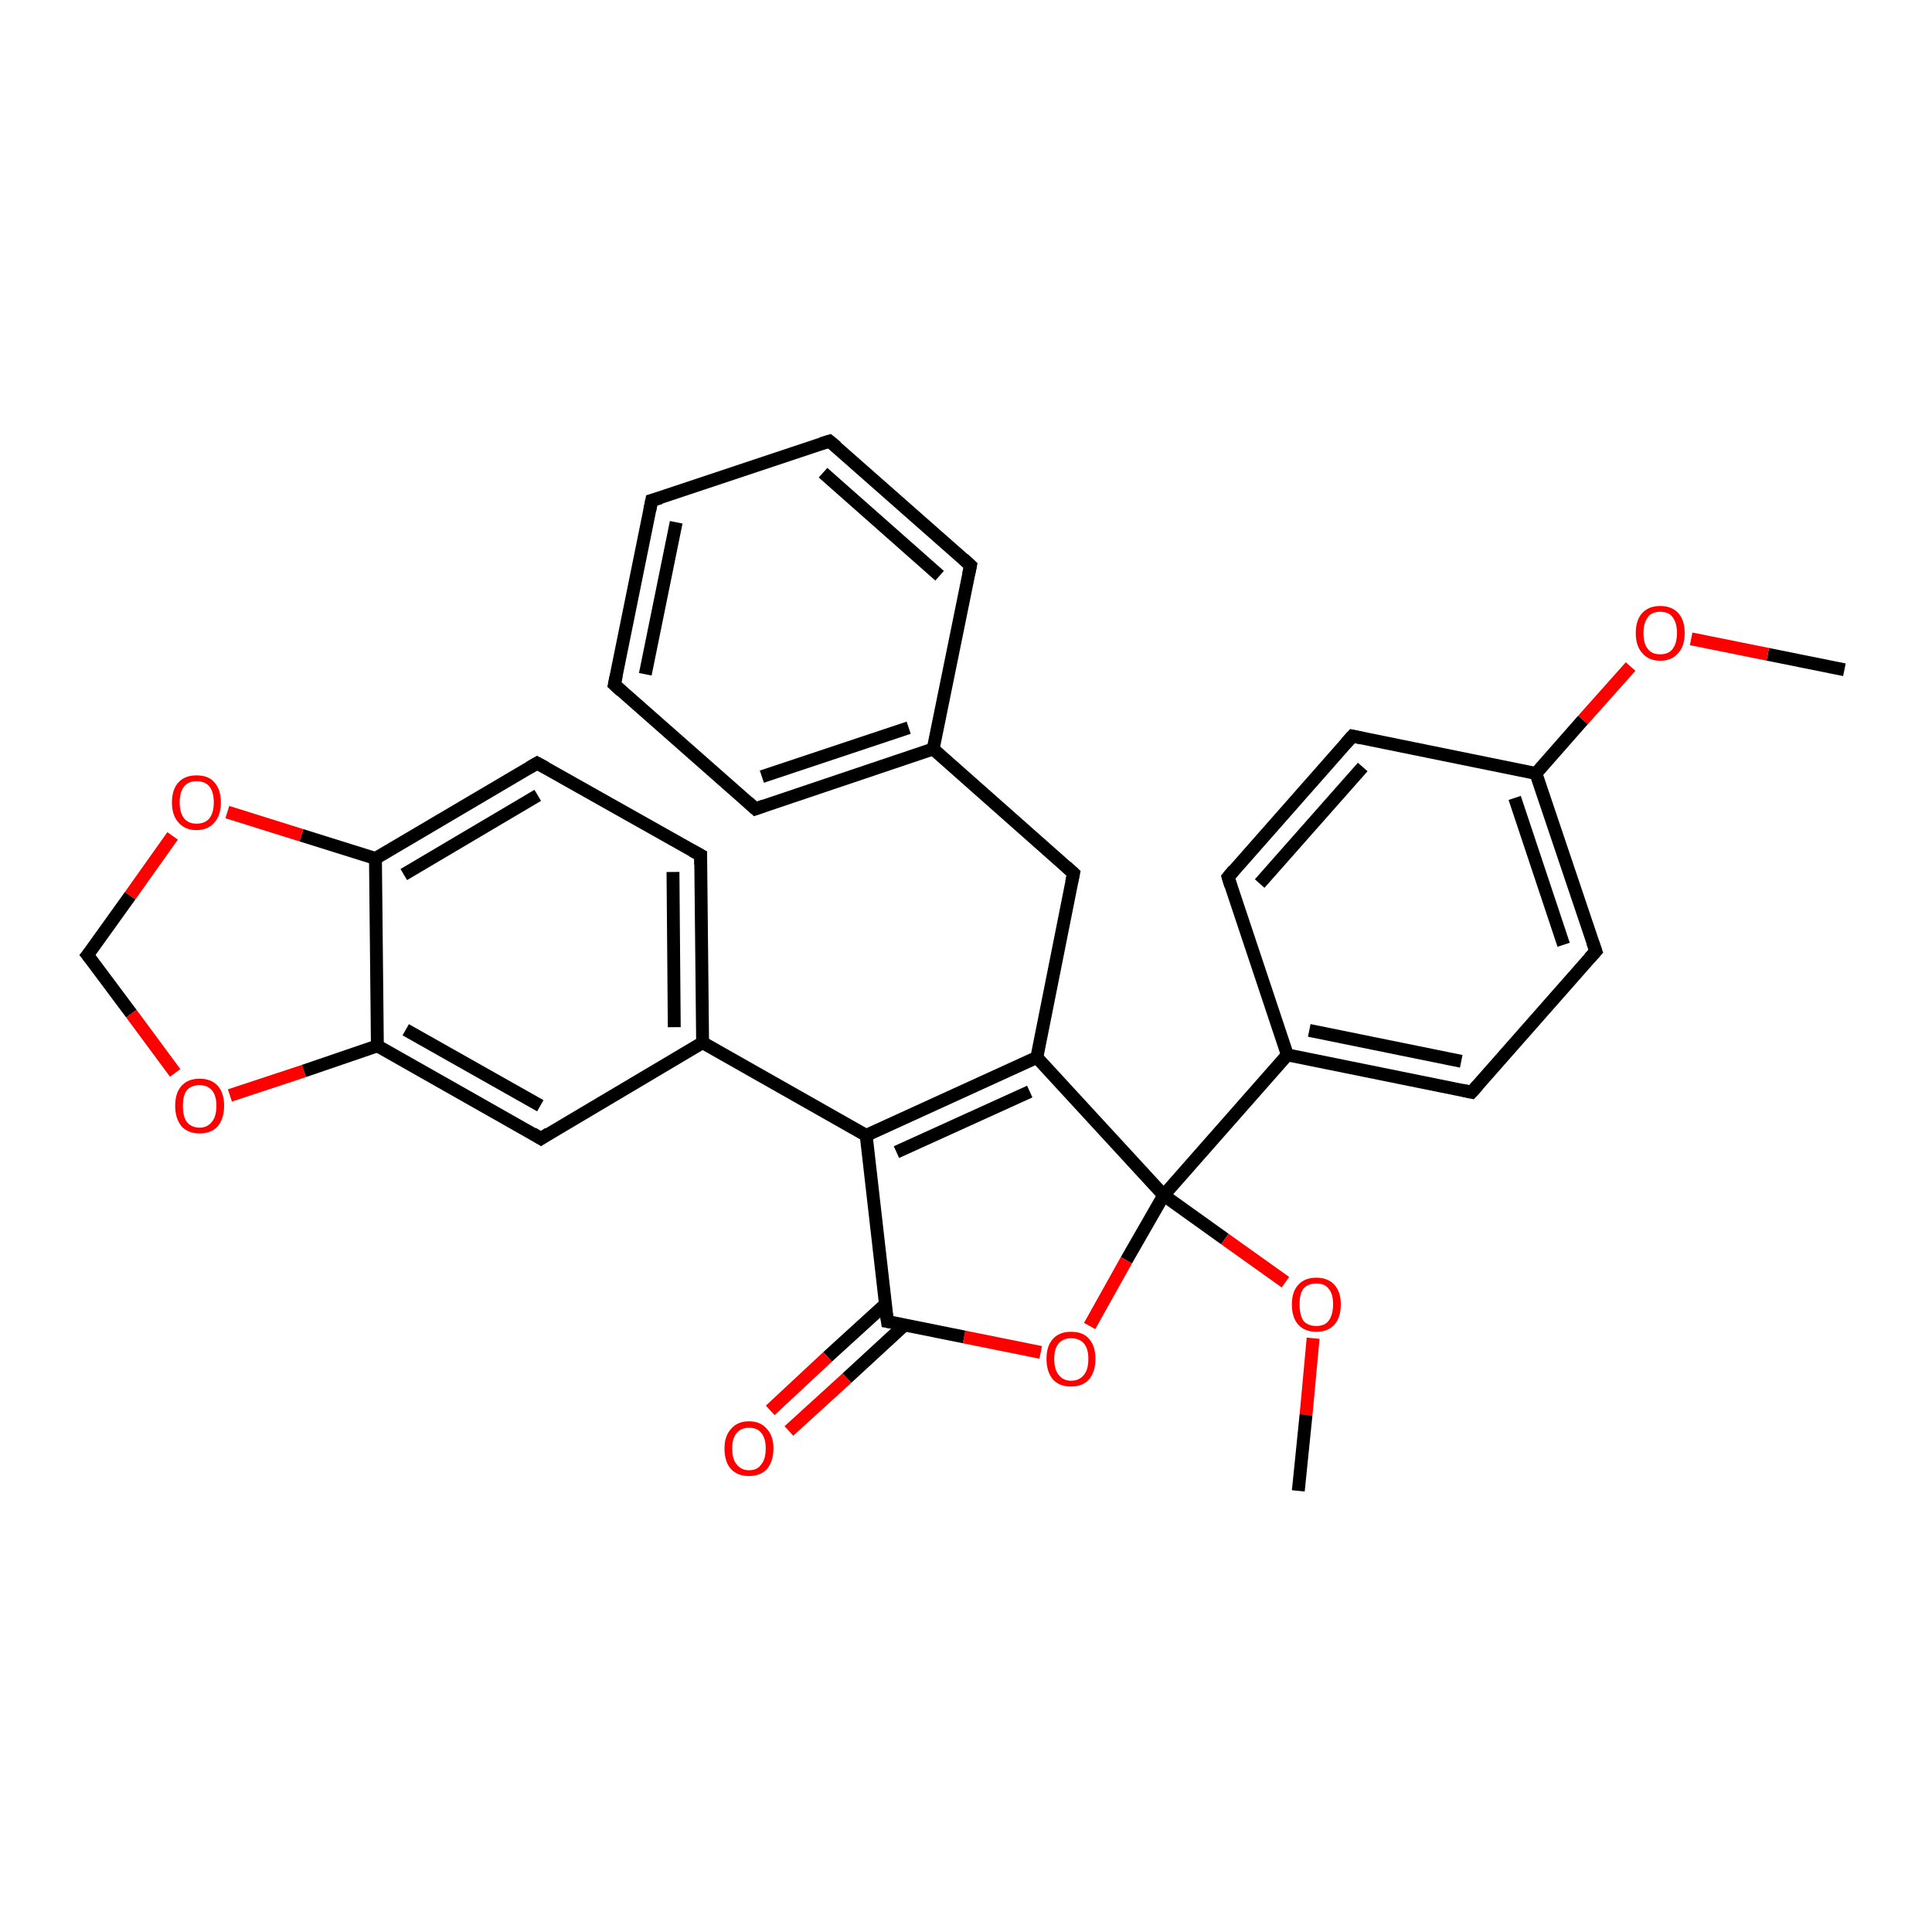 <?xml version='1.0' encoding='iso-8859-1'?>
<svg version='1.1' baseProfile='full'
              xmlns='http://www.w3.org/2000/svg'
                      xmlns:rdkit='http://www.rdkit.org/xml'
                      xmlns:xlink='http://www.w3.org/1999/xlink'
                  xml:space='preserve'
width='300px' height='300px' viewBox='0 0 300 300'>
<!-- END OF HEADER -->
<rect style='opacity:1.0;fill:#FFFFFF;stroke:none' width='300.0' height='300.0' x='0.0' y='0.0'> </rect>
<path class='bond-0 atom-0 atom-1' d='M 286.4,104.0 L 274.5,101.6' style='fill:none;fill-rule:evenodd;stroke:#000000;stroke-width:2.0px;stroke-linecap:butt;stroke-linejoin:miter;stroke-opacity:1' />
<path class='bond-0 atom-0 atom-1' d='M 274.5,101.6 L 262.6,99.2' style='fill:none;fill-rule:evenodd;stroke:#FF0000;stroke-width:2.0px;stroke-linecap:butt;stroke-linejoin:miter;stroke-opacity:1' />
<path class='bond-1 atom-1 atom-2' d='M 253.2,103.5 L 245.8,111.8' style='fill:none;fill-rule:evenodd;stroke:#FF0000;stroke-width:2.0px;stroke-linecap:butt;stroke-linejoin:miter;stroke-opacity:1' />
<path class='bond-1 atom-1 atom-2' d='M 245.8,111.8 L 238.5,120.1' style='fill:none;fill-rule:evenodd;stroke:#000000;stroke-width:2.0px;stroke-linecap:butt;stroke-linejoin:miter;stroke-opacity:1' />
<path class='bond-2 atom-2 atom-3' d='M 238.5,120.1 L 247.8,147.7' style='fill:none;fill-rule:evenodd;stroke:#000000;stroke-width:2.0px;stroke-linecap:butt;stroke-linejoin:miter;stroke-opacity:1' />
<path class='bond-2 atom-2 atom-3' d='M 235.2,123.9 L 242.8,146.7' style='fill:none;fill-rule:evenodd;stroke:#000000;stroke-width:2.0px;stroke-linecap:butt;stroke-linejoin:miter;stroke-opacity:1' />
<path class='bond-3 atom-3 atom-4' d='M 247.8,147.7 L 228.5,169.6' style='fill:none;fill-rule:evenodd;stroke:#000000;stroke-width:2.0px;stroke-linecap:butt;stroke-linejoin:miter;stroke-opacity:1' />
<path class='bond-4 atom-4 atom-5' d='M 228.5,169.6 L 199.9,163.8' style='fill:none;fill-rule:evenodd;stroke:#000000;stroke-width:2.0px;stroke-linecap:butt;stroke-linejoin:miter;stroke-opacity:1' />
<path class='bond-4 atom-4 atom-5' d='M 226.9,164.8 L 203.3,160.0' style='fill:none;fill-rule:evenodd;stroke:#000000;stroke-width:2.0px;stroke-linecap:butt;stroke-linejoin:miter;stroke-opacity:1' />
<path class='bond-5 atom-5 atom-6' d='M 199.9,163.8 L 190.7,136.2' style='fill:none;fill-rule:evenodd;stroke:#000000;stroke-width:2.0px;stroke-linecap:butt;stroke-linejoin:miter;stroke-opacity:1' />
<path class='bond-6 atom-6 atom-7' d='M 190.7,136.2 L 210.0,114.3' style='fill:none;fill-rule:evenodd;stroke:#000000;stroke-width:2.0px;stroke-linecap:butt;stroke-linejoin:miter;stroke-opacity:1' />
<path class='bond-6 atom-6 atom-7' d='M 195.6,137.2 L 211.6,119.1' style='fill:none;fill-rule:evenodd;stroke:#000000;stroke-width:2.0px;stroke-linecap:butt;stroke-linejoin:miter;stroke-opacity:1' />
<path class='bond-7 atom-5 atom-8' d='M 199.9,163.8 L 180.7,185.6' style='fill:none;fill-rule:evenodd;stroke:#000000;stroke-width:2.0px;stroke-linecap:butt;stroke-linejoin:miter;stroke-opacity:1' />
<path class='bond-8 atom-8 atom-9' d='M 180.7,185.6 L 190.2,192.4' style='fill:none;fill-rule:evenodd;stroke:#000000;stroke-width:2.0px;stroke-linecap:butt;stroke-linejoin:miter;stroke-opacity:1' />
<path class='bond-8 atom-8 atom-9' d='M 190.2,192.4 L 199.6,199.1' style='fill:none;fill-rule:evenodd;stroke:#FF0000;stroke-width:2.0px;stroke-linecap:butt;stroke-linejoin:miter;stroke-opacity:1' />
<path class='bond-9 atom-9 atom-10' d='M 203.9,207.8 L 202.8,219.7' style='fill:none;fill-rule:evenodd;stroke:#FF0000;stroke-width:2.0px;stroke-linecap:butt;stroke-linejoin:miter;stroke-opacity:1' />
<path class='bond-9 atom-9 atom-10' d='M 202.8,219.7 L 201.6,231.5' style='fill:none;fill-rule:evenodd;stroke:#000000;stroke-width:2.0px;stroke-linecap:butt;stroke-linejoin:miter;stroke-opacity:1' />
<path class='bond-10 atom-8 atom-11' d='M 180.7,185.6 L 174.9,195.7' style='fill:none;fill-rule:evenodd;stroke:#000000;stroke-width:2.0px;stroke-linecap:butt;stroke-linejoin:miter;stroke-opacity:1' />
<path class='bond-10 atom-8 atom-11' d='M 174.9,195.7 L 169.2,205.9' style='fill:none;fill-rule:evenodd;stroke:#FF0000;stroke-width:2.0px;stroke-linecap:butt;stroke-linejoin:miter;stroke-opacity:1' />
<path class='bond-11 atom-11 atom-12' d='M 161.6,210.0 L 149.7,207.6' style='fill:none;fill-rule:evenodd;stroke:#FF0000;stroke-width:2.0px;stroke-linecap:butt;stroke-linejoin:miter;stroke-opacity:1' />
<path class='bond-11 atom-11 atom-12' d='M 149.7,207.6 L 137.8,205.2' style='fill:none;fill-rule:evenodd;stroke:#000000;stroke-width:2.0px;stroke-linecap:butt;stroke-linejoin:miter;stroke-opacity:1' />
<path class='bond-12 atom-12 atom-13' d='M 137.5,202.5 L 128.5,210.7' style='fill:none;fill-rule:evenodd;stroke:#000000;stroke-width:2.0px;stroke-linecap:butt;stroke-linejoin:miter;stroke-opacity:1' />
<path class='bond-12 atom-12 atom-13' d='M 128.5,210.7 L 119.6,219.0' style='fill:none;fill-rule:evenodd;stroke:#FF0000;stroke-width:2.0px;stroke-linecap:butt;stroke-linejoin:miter;stroke-opacity:1' />
<path class='bond-12 atom-12 atom-13' d='M 140.4,205.8 L 131.5,214.0' style='fill:none;fill-rule:evenodd;stroke:#000000;stroke-width:2.0px;stroke-linecap:butt;stroke-linejoin:miter;stroke-opacity:1' />
<path class='bond-12 atom-12 atom-13' d='M 131.5,214.0 L 122.5,222.2' style='fill:none;fill-rule:evenodd;stroke:#FF0000;stroke-width:2.0px;stroke-linecap:butt;stroke-linejoin:miter;stroke-opacity:1' />
<path class='bond-13 atom-12 atom-14' d='M 137.8,205.2 L 134.5,176.3' style='fill:none;fill-rule:evenodd;stroke:#000000;stroke-width:2.0px;stroke-linecap:butt;stroke-linejoin:miter;stroke-opacity:1' />
<path class='bond-14 atom-14 atom-15' d='M 134.5,176.3 L 161.0,164.2' style='fill:none;fill-rule:evenodd;stroke:#000000;stroke-width:2.0px;stroke-linecap:butt;stroke-linejoin:miter;stroke-opacity:1' />
<path class='bond-14 atom-14 atom-15' d='M 139.2,178.9 L 159.9,169.5' style='fill:none;fill-rule:evenodd;stroke:#000000;stroke-width:2.0px;stroke-linecap:butt;stroke-linejoin:miter;stroke-opacity:1' />
<path class='bond-15 atom-15 atom-16' d='M 161.0,164.2 L 166.7,135.6' style='fill:none;fill-rule:evenodd;stroke:#000000;stroke-width:2.0px;stroke-linecap:butt;stroke-linejoin:miter;stroke-opacity:1' />
<path class='bond-16 atom-16 atom-17' d='M 166.7,135.6 L 144.9,116.3' style='fill:none;fill-rule:evenodd;stroke:#000000;stroke-width:2.0px;stroke-linecap:butt;stroke-linejoin:miter;stroke-opacity:1' />
<path class='bond-17 atom-17 atom-18' d='M 144.9,116.3 L 117.3,125.6' style='fill:none;fill-rule:evenodd;stroke:#000000;stroke-width:2.0px;stroke-linecap:butt;stroke-linejoin:miter;stroke-opacity:1' />
<path class='bond-17 atom-17 atom-18' d='M 141.1,113.0 L 118.3,120.6' style='fill:none;fill-rule:evenodd;stroke:#000000;stroke-width:2.0px;stroke-linecap:butt;stroke-linejoin:miter;stroke-opacity:1' />
<path class='bond-18 atom-18 atom-19' d='M 117.3,125.6 L 95.4,106.3' style='fill:none;fill-rule:evenodd;stroke:#000000;stroke-width:2.0px;stroke-linecap:butt;stroke-linejoin:miter;stroke-opacity:1' />
<path class='bond-19 atom-19 atom-20' d='M 95.4,106.3 L 101.2,77.7' style='fill:none;fill-rule:evenodd;stroke:#000000;stroke-width:2.0px;stroke-linecap:butt;stroke-linejoin:miter;stroke-opacity:1' />
<path class='bond-19 atom-19 atom-20' d='M 100.2,104.7 L 105.0,81.1' style='fill:none;fill-rule:evenodd;stroke:#000000;stroke-width:2.0px;stroke-linecap:butt;stroke-linejoin:miter;stroke-opacity:1' />
<path class='bond-20 atom-20 atom-21' d='M 101.2,77.7 L 128.8,68.5' style='fill:none;fill-rule:evenodd;stroke:#000000;stroke-width:2.0px;stroke-linecap:butt;stroke-linejoin:miter;stroke-opacity:1' />
<path class='bond-21 atom-21 atom-22' d='M 128.8,68.5 L 150.7,87.8' style='fill:none;fill-rule:evenodd;stroke:#000000;stroke-width:2.0px;stroke-linecap:butt;stroke-linejoin:miter;stroke-opacity:1' />
<path class='bond-21 atom-21 atom-22' d='M 127.8,73.4 L 145.9,89.4' style='fill:none;fill-rule:evenodd;stroke:#000000;stroke-width:2.0px;stroke-linecap:butt;stroke-linejoin:miter;stroke-opacity:1' />
<path class='bond-22 atom-14 atom-23' d='M 134.5,176.3 L 109.1,161.9' style='fill:none;fill-rule:evenodd;stroke:#000000;stroke-width:2.0px;stroke-linecap:butt;stroke-linejoin:miter;stroke-opacity:1' />
<path class='bond-23 atom-23 atom-24' d='M 109.1,161.9 L 108.8,132.8' style='fill:none;fill-rule:evenodd;stroke:#000000;stroke-width:2.0px;stroke-linecap:butt;stroke-linejoin:miter;stroke-opacity:1' />
<path class='bond-23 atom-23 atom-24' d='M 104.7,159.5 L 104.5,135.4' style='fill:none;fill-rule:evenodd;stroke:#000000;stroke-width:2.0px;stroke-linecap:butt;stroke-linejoin:miter;stroke-opacity:1' />
<path class='bond-24 atom-24 atom-25' d='M 108.8,132.8 L 83.4,118.5' style='fill:none;fill-rule:evenodd;stroke:#000000;stroke-width:2.0px;stroke-linecap:butt;stroke-linejoin:miter;stroke-opacity:1' />
<path class='bond-25 atom-25 atom-26' d='M 83.4,118.5 L 58.3,133.3' style='fill:none;fill-rule:evenodd;stroke:#000000;stroke-width:2.0px;stroke-linecap:butt;stroke-linejoin:miter;stroke-opacity:1' />
<path class='bond-25 atom-25 atom-26' d='M 83.5,123.5 L 62.7,135.8' style='fill:none;fill-rule:evenodd;stroke:#000000;stroke-width:2.0px;stroke-linecap:butt;stroke-linejoin:miter;stroke-opacity:1' />
<path class='bond-26 atom-26 atom-27' d='M 58.3,133.3 L 46.8,129.7' style='fill:none;fill-rule:evenodd;stroke:#000000;stroke-width:2.0px;stroke-linecap:butt;stroke-linejoin:miter;stroke-opacity:1' />
<path class='bond-26 atom-26 atom-27' d='M 46.8,129.7 L 35.3,126.1' style='fill:none;fill-rule:evenodd;stroke:#FF0000;stroke-width:2.0px;stroke-linecap:butt;stroke-linejoin:miter;stroke-opacity:1' />
<path class='bond-27 atom-27 atom-28' d='M 26.8,129.8 L 20.2,139.1' style='fill:none;fill-rule:evenodd;stroke:#FF0000;stroke-width:2.0px;stroke-linecap:butt;stroke-linejoin:miter;stroke-opacity:1' />
<path class='bond-27 atom-27 atom-28' d='M 20.2,139.1 L 13.6,148.3' style='fill:none;fill-rule:evenodd;stroke:#000000;stroke-width:2.0px;stroke-linecap:butt;stroke-linejoin:miter;stroke-opacity:1' />
<path class='bond-28 atom-28 atom-29' d='M 13.6,148.3 L 20.4,157.4' style='fill:none;fill-rule:evenodd;stroke:#000000;stroke-width:2.0px;stroke-linecap:butt;stroke-linejoin:miter;stroke-opacity:1' />
<path class='bond-28 atom-28 atom-29' d='M 20.4,157.4 L 27.2,166.6' style='fill:none;fill-rule:evenodd;stroke:#FF0000;stroke-width:2.0px;stroke-linecap:butt;stroke-linejoin:miter;stroke-opacity:1' />
<path class='bond-29 atom-29 atom-30' d='M 35.7,170.1 L 47.2,166.3' style='fill:none;fill-rule:evenodd;stroke:#FF0000;stroke-width:2.0px;stroke-linecap:butt;stroke-linejoin:miter;stroke-opacity:1' />
<path class='bond-29 atom-29 atom-30' d='M 47.2,166.3 L 58.6,162.4' style='fill:none;fill-rule:evenodd;stroke:#000000;stroke-width:2.0px;stroke-linecap:butt;stroke-linejoin:miter;stroke-opacity:1' />
<path class='bond-30 atom-30 atom-31' d='M 58.6,162.4 L 84.0,176.8' style='fill:none;fill-rule:evenodd;stroke:#000000;stroke-width:2.0px;stroke-linecap:butt;stroke-linejoin:miter;stroke-opacity:1' />
<path class='bond-30 atom-30 atom-31' d='M 63.0,159.9 L 83.9,171.7' style='fill:none;fill-rule:evenodd;stroke:#000000;stroke-width:2.0px;stroke-linecap:butt;stroke-linejoin:miter;stroke-opacity:1' />
<path class='bond-31 atom-7 atom-2' d='M 210.0,114.3 L 238.5,120.1' style='fill:none;fill-rule:evenodd;stroke:#000000;stroke-width:2.0px;stroke-linecap:butt;stroke-linejoin:miter;stroke-opacity:1' />
<path class='bond-32 atom-15 atom-8' d='M 161.0,164.2 L 180.7,185.6' style='fill:none;fill-rule:evenodd;stroke:#000000;stroke-width:2.0px;stroke-linecap:butt;stroke-linejoin:miter;stroke-opacity:1' />
<path class='bond-33 atom-22 atom-17' d='M 150.7,87.8 L 144.9,116.3' style='fill:none;fill-rule:evenodd;stroke:#000000;stroke-width:2.0px;stroke-linecap:butt;stroke-linejoin:miter;stroke-opacity:1' />
<path class='bond-34 atom-31 atom-23' d='M 84.0,176.8 L 109.1,161.9' style='fill:none;fill-rule:evenodd;stroke:#000000;stroke-width:2.0px;stroke-linecap:butt;stroke-linejoin:miter;stroke-opacity:1' />
<path class='bond-35 atom-30 atom-26' d='M 58.6,162.4 L 58.3,133.3' style='fill:none;fill-rule:evenodd;stroke:#000000;stroke-width:2.0px;stroke-linecap:butt;stroke-linejoin:miter;stroke-opacity:1' />
<path d='M 247.3,146.3 L 247.8,147.7 L 246.8,148.8' style='fill:none;stroke:#000000;stroke-width:2.0px;stroke-linecap:butt;stroke-linejoin:miter;stroke-opacity:1;' />
<path d='M 229.5,168.5 L 228.5,169.6 L 227.1,169.3' style='fill:none;stroke:#000000;stroke-width:2.0px;stroke-linecap:butt;stroke-linejoin:miter;stroke-opacity:1;' />
<path d='M 191.1,137.5 L 190.7,136.2 L 191.6,135.1' style='fill:none;stroke:#000000;stroke-width:2.0px;stroke-linecap:butt;stroke-linejoin:miter;stroke-opacity:1;' />
<path d='M 209.0,115.4 L 210.0,114.3 L 211.4,114.6' style='fill:none;stroke:#000000;stroke-width:2.0px;stroke-linecap:butt;stroke-linejoin:miter;stroke-opacity:1;' />
<path d='M 138.4,205.3 L 137.8,205.2 L 137.6,203.8' style='fill:none;stroke:#000000;stroke-width:2.0px;stroke-linecap:butt;stroke-linejoin:miter;stroke-opacity:1;' />
<path d='M 166.4,137.0 L 166.7,135.6 L 165.6,134.6' style='fill:none;stroke:#000000;stroke-width:2.0px;stroke-linecap:butt;stroke-linejoin:miter;stroke-opacity:1;' />
<path d='M 118.7,125.1 L 117.3,125.6 L 116.2,124.6' style='fill:none;stroke:#000000;stroke-width:2.0px;stroke-linecap:butt;stroke-linejoin:miter;stroke-opacity:1;' />
<path d='M 96.5,107.3 L 95.4,106.3 L 95.7,104.9' style='fill:none;stroke:#000000;stroke-width:2.0px;stroke-linecap:butt;stroke-linejoin:miter;stroke-opacity:1;' />
<path d='M 100.9,79.2 L 101.2,77.7 L 102.6,77.3' style='fill:none;stroke:#000000;stroke-width:2.0px;stroke-linecap:butt;stroke-linejoin:miter;stroke-opacity:1;' />
<path d='M 127.5,68.9 L 128.8,68.5 L 129.9,69.4' style='fill:none;stroke:#000000;stroke-width:2.0px;stroke-linecap:butt;stroke-linejoin:miter;stroke-opacity:1;' />
<path d='M 149.6,86.8 L 150.7,87.8 L 150.4,89.2' style='fill:none;stroke:#000000;stroke-width:2.0px;stroke-linecap:butt;stroke-linejoin:miter;stroke-opacity:1;' />
<path d='M 108.8,134.3 L 108.8,132.8 L 107.5,132.1' style='fill:none;stroke:#000000;stroke-width:2.0px;stroke-linecap:butt;stroke-linejoin:miter;stroke-opacity:1;' />
<path d='M 84.7,119.2 L 83.4,118.5 L 82.2,119.2' style='fill:none;stroke:#000000;stroke-width:2.0px;stroke-linecap:butt;stroke-linejoin:miter;stroke-opacity:1;' />
<path d='M 14.0,147.8 L 13.6,148.3 L 14.0,148.8' style='fill:none;stroke:#000000;stroke-width:2.0px;stroke-linecap:butt;stroke-linejoin:miter;stroke-opacity:1;' />
<path d='M 82.7,176.0 L 84.0,176.8 L 85.2,176.0' style='fill:none;stroke:#000000;stroke-width:2.0px;stroke-linecap:butt;stroke-linejoin:miter;stroke-opacity:1;' />
<path class='atom-1' d='M 254.0 98.3
Q 254.0 96.3, 255.0 95.2
Q 256.0 94.1, 257.8 94.1
Q 259.6 94.1, 260.6 95.2
Q 261.6 96.3, 261.6 98.3
Q 261.6 100.3, 260.6 101.4
Q 259.6 102.6, 257.8 102.6
Q 256.0 102.6, 255.0 101.4
Q 254.0 100.3, 254.0 98.3
M 257.8 101.6
Q 259.1 101.6, 259.7 100.8
Q 260.4 99.9, 260.4 98.3
Q 260.4 96.7, 259.7 95.8
Q 259.1 95.0, 257.8 95.0
Q 256.5 95.0, 255.9 95.8
Q 255.2 96.7, 255.2 98.3
Q 255.2 100.0, 255.9 100.8
Q 256.5 101.6, 257.8 101.6
' fill='#FF0000'/>
<path class='atom-9' d='M 200.6 202.5
Q 200.6 200.6, 201.6 199.5
Q 202.6 198.4, 204.4 198.4
Q 206.2 198.4, 207.2 199.5
Q 208.2 200.6, 208.2 202.5
Q 208.2 204.6, 207.2 205.7
Q 206.2 206.8, 204.4 206.8
Q 202.6 206.8, 201.6 205.7
Q 200.6 204.6, 200.6 202.5
M 204.4 205.9
Q 205.7 205.9, 206.3 205.1
Q 207.0 204.2, 207.0 202.5
Q 207.0 200.9, 206.3 200.1
Q 205.7 199.3, 204.4 199.3
Q 203.1 199.3, 202.4 200.1
Q 201.8 200.9, 201.8 202.5
Q 201.8 204.2, 202.4 205.1
Q 203.1 205.9, 204.4 205.9
' fill='#FF0000'/>
<path class='atom-11' d='M 162.5 211.0
Q 162.5 209.0, 163.5 207.9
Q 164.5 206.8, 166.3 206.8
Q 168.2 206.8, 169.1 207.9
Q 170.1 209.0, 170.1 211.0
Q 170.1 213.0, 169.1 214.2
Q 168.1 215.3, 166.3 215.3
Q 164.5 215.3, 163.5 214.2
Q 162.5 213.0, 162.5 211.0
M 166.3 214.4
Q 167.6 214.4, 168.3 213.5
Q 169.0 212.7, 169.0 211.0
Q 169.0 209.4, 168.3 208.6
Q 167.6 207.8, 166.3 207.8
Q 165.1 207.8, 164.4 208.6
Q 163.7 209.4, 163.7 211.0
Q 163.7 212.7, 164.4 213.5
Q 165.1 214.4, 166.3 214.4
' fill='#FF0000'/>
<path class='atom-13' d='M 112.5 224.9
Q 112.5 223.0, 113.5 221.9
Q 114.5 220.7, 116.3 220.7
Q 118.1 220.7, 119.1 221.9
Q 120.1 223.0, 120.1 224.9
Q 120.1 226.9, 119.1 228.1
Q 118.1 229.2, 116.3 229.2
Q 114.5 229.2, 113.5 228.1
Q 112.5 227.0, 112.5 224.9
M 116.3 228.3
Q 117.6 228.3, 118.2 227.4
Q 118.9 226.6, 118.9 224.9
Q 118.9 223.3, 118.2 222.5
Q 117.6 221.7, 116.3 221.7
Q 115.1 221.7, 114.4 222.5
Q 113.7 223.3, 113.7 224.9
Q 113.7 226.6, 114.4 227.4
Q 115.1 228.3, 116.3 228.3
' fill='#FF0000'/>
<path class='atom-27' d='M 26.7 124.6
Q 26.7 122.6, 27.7 121.5
Q 28.7 120.4, 30.5 120.4
Q 32.4 120.4, 33.3 121.5
Q 34.3 122.6, 34.3 124.6
Q 34.3 126.6, 33.3 127.7
Q 32.3 128.9, 30.5 128.9
Q 28.7 128.9, 27.7 127.7
Q 26.7 126.6, 26.7 124.6
M 30.5 127.9
Q 31.8 127.9, 32.5 127.1
Q 33.2 126.2, 33.2 124.6
Q 33.2 123.0, 32.5 122.1
Q 31.8 121.3, 30.5 121.3
Q 29.3 121.3, 28.6 122.1
Q 27.9 123.0, 27.9 124.6
Q 27.9 126.2, 28.6 127.1
Q 29.3 127.9, 30.5 127.9
' fill='#FF0000'/>
<path class='atom-29' d='M 27.2 171.7
Q 27.2 169.7, 28.2 168.6
Q 29.2 167.5, 31.0 167.5
Q 32.8 167.5, 33.8 168.6
Q 34.8 169.7, 34.8 171.7
Q 34.8 173.7, 33.8 174.9
Q 32.8 176.0, 31.0 176.0
Q 29.2 176.0, 28.2 174.9
Q 27.2 173.7, 27.2 171.7
M 31.0 175.1
Q 32.2 175.1, 32.9 174.2
Q 33.6 173.4, 33.6 171.7
Q 33.6 170.1, 32.9 169.3
Q 32.2 168.5, 31.0 168.5
Q 29.7 168.5, 29.0 169.3
Q 28.4 170.1, 28.4 171.7
Q 28.4 173.4, 29.0 174.2
Q 29.7 175.1, 31.0 175.1
' fill='#FF0000'/>
</svg>
